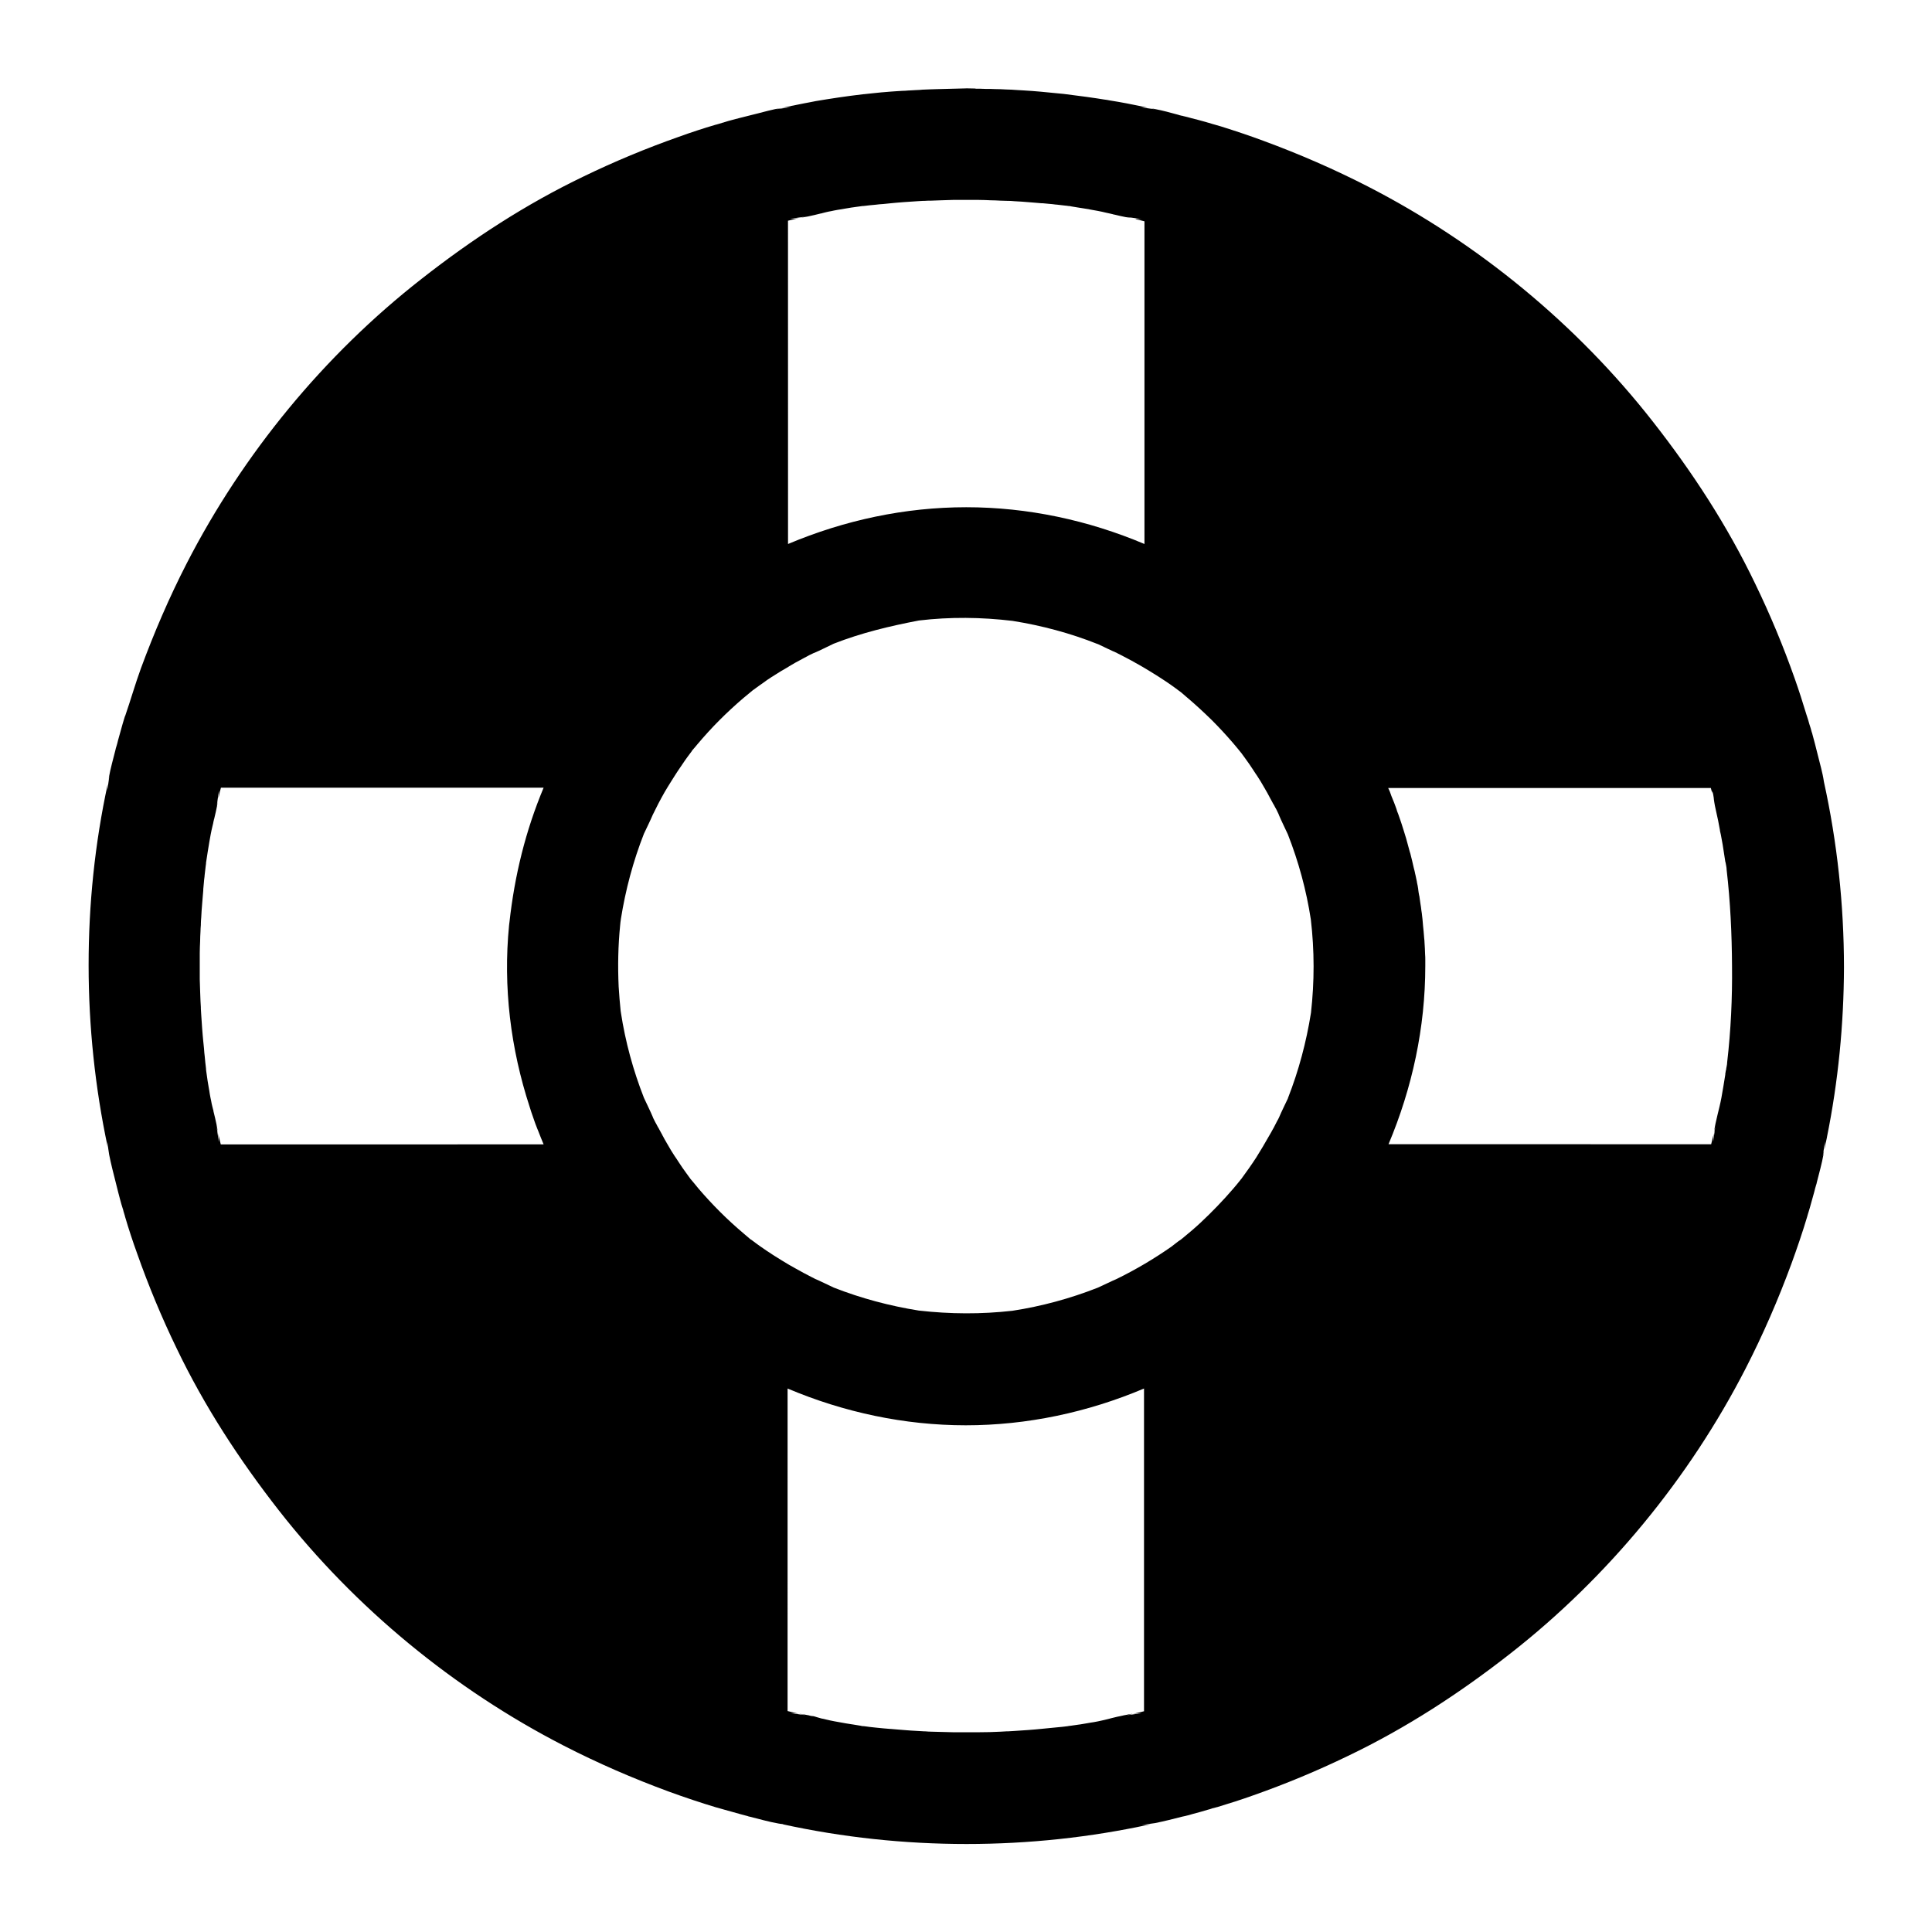 <?xml version="1.0" encoding="UTF-8"?>
<!-- Uploaded to: ICON Repo, www.svgrepo.com, Generator: ICON Repo Mixer Tools -->
<svg fill="#000000" width="800px" height="800px" version="1.1" viewBox="144 144 512 512" xmlns="http://www.w3.org/2000/svg">
 <path d="m627.35 351.14c-0.344-2.41-1.082-4.82-1.625-7.086-0.492-1.969-0.984-3.938-1.523-5.856 0-0.051 0-0.051-0.051-0.098-0.195-0.738-0.395-1.477-0.641-2.164-0.195-0.738-0.441-1.523-0.688-2.262 0-0.051-0.051-0.098-0.051-0.148-0.984-3.246-2.016-6.496-3.148-9.691-3-8.512-6.496-16.926-10.43-25.043-7.379-15.398-16.629-29.617-27.16-43.051-20.172-25.781-46.348-47.332-75.473-62.289-9.004-4.625-18.301-8.66-27.797-12.152-3.691-1.379-7.43-2.609-11.168-3.789-0.492-0.148-0.984-0.297-1.523-0.441-0.543-0.148-1.082-0.297-1.625-0.492h-0.051c-0.297-0.098-0.59-0.148-0.836-0.246-0.738-0.195-1.426-0.395-2.164-0.59-0.59-0.148-1.133-0.297-1.723-0.441-0.688-0.195-1.426-0.395-2.117-0.543-0.148-0.051-0.297-0.098-0.441-0.098-0.098 0-0.148-0.051-0.195-0.051-0.246-0.051-0.441-0.098-0.688-0.195-1.969-0.543-4.133-1.133-6.199-1.523-0.148-0.051-0.344-0.051-0.492-0.098-0.148-0.051-0.297 0-0.441-0.051 0.395 0.098 0.789 0.195 1.18 0.246-1.328-0.195-2.609-0.344-3.938-0.543 0.59 0 1.23 0.051 1.82 0.098-0.789-0.148-1.523-0.344-2.312-0.492-0.59-0.098-1.18-0.246-1.723-0.344-0.492-0.098-0.984-0.195-1.477-0.297-1.523-0.297-3-0.543-4.527-0.789-0.492-0.098-0.984-0.195-1.523-0.246-0.641-0.098-1.23-0.195-1.871-0.297-1.918-0.297-3.836-0.543-5.758-0.789-1.031-0.148-2.016-0.246-3.051-0.395-0.492-0.051-1.031-0.098-1.523-0.148-0.492-0.051-1.031-0.098-1.523-0.148-0.492-0.051-1.031-0.098-1.523-0.148-0.492-0.051-1.031-0.098-1.523-0.148-1.523-0.148-3.051-0.246-4.625-0.344l-1.672-0.098c-0.492-0.051-0.984-0.051-1.477-0.098-0.492 0-0.984-0.051-1.477-0.051-0.887-0.051-1.77-0.098-2.707-0.098h-0.098c-0.836-0.051-1.672-0.051-2.461-0.051h-0.148c-0.836-0.051-1.723-0.051-2.559-0.051-0.051 0-0.098-0.051-0.148-0.051-0.836 0-1.672-0.051-2.559-0.051l0.102 0.016c-0.641 0-1.328 0.051-1.969 0.051s-1.328 0.051-2.016 0.051c-0.641 0-1.328 0.051-1.969 0.051s-1.328 0.051-2.016 0.051c-0.543 0-1.082 0.051-1.574 0.051-0.395 0-0.836 0.051-1.23 0.051-0.492 0-1.031 0.051-1.523 0.098-0.344 0-0.738 0.051-1.082 0.051-0.59 0.051-1.133 0.051-1.723 0.098h-0.098c-0.59 0.051-1.133 0.098-1.723 0.098-0.492 0.051-1.031 0.051-1.523 0.098-0.492 0.051-0.934 0.051-1.426 0.098-0.789 0.051-1.574 0.148-2.363 0.195h-0.051c-0.789 0.098-1.625 0.148-2.41 0.246-0.789 0.098-1.523 0.148-2.312 0.246h-0.098c-0.789 0.098-1.625 0.195-2.41 0.297-0.395 0.051-0.789 0.098-1.18 0.148-2.016 0.246-4.035 0.59-6.051 0.887-0.492 0.098-1.031 0.148-1.523 0.246-1.031 0.148-2.016 0.344-3 0.543-0.543 0.098-1.031 0.195-1.574 0.297-0.395 0.098-0.836 0.148-1.23 0.246-0.59 0.098-1.133 0.246-1.672 0.344-0.297 0.051-0.59 0.098-0.887 0.195h-0.051c-0.641 0.148-1.277 0.246-1.871 0.395-0.051 0-0.148 0-0.195 0.051h-0.051c0.789-0.098 1.574-0.195 2.363-0.195-1.328 0.195-2.609 0.344-3.938 0.543 0.492-0.098 1.031-0.246 1.523-0.344-2.363 0.344-4.82 1.082-7.035 1.625-0.441 0.098-0.934 0.246-1.379 0.344-0.395 0.098-0.789 0.195-1.18 0.297-0.492 0.148-1.031 0.246-1.574 0.395-0.641 0.148-1.23 0.344-1.871 0.492-0.738 0.195-1.477 0.395-2.215 0.641-0.051 0-0.098 0.051-0.148 0.051-0.051 0-0.098 0.051-0.195 0.051-0.098 0-0.195 0.051-0.297 0.098-0.492 0.148-1.031 0.297-1.523 0.441h-0.051c-3.344 0.984-6.641 2.066-9.891 3.246-8.512 3-16.926 6.496-25.043 10.43-15.398 7.379-29.57 16.629-43 27.16-25.828 20.172-47.332 46.348-62.289 75.473-4.625 9.004-8.609 18.301-12.102 27.75-1.523 4.184-2.707 8.363-4.184 12.645l-0.051 0.051c-0.195 0.688-0.441 1.379-0.641 2.117-0.195 0.688-0.395 1.426-0.59 2.117-0.195 0.688-0.395 1.426-0.59 2.117-0.148 0.59-0.297 1.23-0.492 1.82-0.051 0.098-0.051 0.195-0.098 0.297-0.051 0.148-0.051 0.297-0.098 0.441-0.59 2.363-1.328 4.922-1.77 7.43-0.051 0.148-0.051 0.344-0.098 0.492 0.098-0.344 0.148-0.688 0.246-1.031-0.195 1.328-0.344 2.609-0.543 3.938 0-0.59 0.051-1.133 0.098-1.723-6.789 31.391-6.691 64.699 0 96.137-0.051-0.492-0.098-0.934-0.098-1.426 0.148 1.18 0.297 2.312 0.492 3.492 0.492 2.461 1.133 4.969 1.723 7.281 0.098 0.395 0.195 0.789 0.297 1.18 0.148 0.543 0.246 1.031 0.395 1.574 0.148 0.641 0.344 1.23 0.492 1.871 0.195 0.789 0.441 1.574 0.688 2.363 0.051 0.148 0.098 0.297 0.148 0.441v0.098c0.148 0.492 0.297 0.984 0.441 1.477v0.051c0.984 3.344 2.066 6.641 3.246 9.891 3 8.512 6.496 16.926 10.43 25.043 7.379 15.398 16.629 29.57 27.16 43.051 20.172 25.781 46.348 47.332 75.473 62.289 9.004 4.625 18.301 8.66 27.797 12.152 4.184 1.523 8.414 2.953 12.695 4.231h0.051c0.688 0.195 1.379 0.395 2.066 0.59 0.688 0.195 1.426 0.395 2.117 0.59 0.688 0.195 1.426 0.395 2.117 0.59 0.492 0.148 0.984 0.246 1.477 0.395 0.195 0.051 0.441 0.098 0.641 0.195 0.148 0.051 0.297 0.051 0.441 0.098 2.363 0.59 4.922 1.328 7.43 1.77 0.395 0.051 0.738 0.148 1.082 0.148 0.148 0.051 0.246 0.098 0.395 0.098-0.148 0-0.246 0-0.395-0.051 31.883 6.988 65.73 6.988 97.613 0-0.297 0.051-0.59 0.051-0.836 0.098-0.492 0.051-0.984 0.098-1.523 0.098l3.492-0.492c2.461-0.492 4.969-1.133 7.281-1.723 0.246-0.051 0.441-0.098 0.688-0.148 0.688-0.148 1.379-0.344 2.016-0.543 0.641-0.195 1.379-0.344 2.016-0.543 0.688-0.195 1.379-0.395 2.016-0.59 0.395-0.098 0.738-0.195 1.133-0.344 0.148-0.051 0.246-0.098 0.395-0.098 0.297-0.098 0.59-0.148 0.887-0.246h0.051c3.246-0.984 6.496-2.016 9.645-3.148 8.512-3 16.926-6.496 25.043-10.43 15.398-7.379 29.617-16.629 43.051-27.16 25.781-20.172 47.332-46.348 62.289-75.473 4.625-9.004 8.66-18.301 12.152-27.797 1.523-4.184 2.953-8.363 4.231-12.645v-0.051c0.195-0.688 0.441-1.379 0.641-2.117 0.195-0.688 0.395-1.426 0.59-2.117 0.195-0.688 0.395-1.426 0.59-2.117 0.148-0.59 0.297-1.23 0.492-1.82 0.051-0.098 0.051-0.195 0.098-0.297 0.051-0.148 0.051-0.297 0.098-0.441 0.59-2.363 1.328-4.922 1.77-7.43 0.051-0.297 0.098-0.59 0.098-0.887-0.051 0.492-0.195 0.934-0.297 1.426 0.195-1.328 0.395-2.609 0.543-3.938 0 0.738-0.051 1.477-0.148 2.215 0.098-0.441 0.195-0.934 0.297-1.379 0.148-0.59 0.246-1.23 0.395-1.82v-0.051c3-14.809 4.477-29.961 4.527-45.066-0.012-16.547-1.781-33.129-5.324-49.215zm-342.97 86.246c0.148 0.441 0.297 0.887 0.441 1.379 0.297 0.789 0.543 1.625 0.836 2.41 0.098 0.246 0.148 0.441 0.246 0.688 0.148 0.441 0.344 0.887 0.492 1.277 0.098 0.195 0.148 0.395 0.246 0.59 0.441 1.18 0.934 2.363 1.426 3.543l-85.559 0.004c-0.195-0.738-0.344-1.477-0.543-2.215-0.051-0.246-0.098-0.492-0.148-0.688 0.098 0.738 0.148 1.477 0.148 2.215-0.195-1.328-0.344-2.609-0.543-3.938 0.098 0.441 0.195 0.887 0.297 1.379-0.051-0.492-0.148-0.984-0.246-1.477-0.051-0.195-0.051-0.395-0.098-0.59-0.246-1.133-0.492-2.262-0.789-3.394 0-0.098-0.051-0.195-0.051-0.344 0-0.051 0-0.098-0.051-0.148-0.098-0.344-0.148-0.641-0.246-0.984-0.051-0.246-0.098-0.441-0.148-0.641-0.051-0.246-0.098-0.543-0.148-0.789-0.051-0.246-0.098-0.492-0.148-0.688-0.148-0.688-0.246-1.379-0.344-2.016-0.051-0.297-0.098-0.543-0.148-0.836-0.098-0.59-0.195-1.18-0.297-1.77 0-0.148-0.051-0.246-0.051-0.395-0.098-0.688-0.195-1.379-0.297-2.066 0-0.148-0.051-0.297-0.051-0.441 0.098 0.59 0.148 1.23 0.246 1.82-0.148-0.984-0.246-1.969-0.395-2.902 0.051 0.344 0.098 0.688 0.148 1.031v-0.195c-0.148-1.082-0.246-2.117-0.344-3.199-0.098-0.738-0.148-1.426-0.195-2.117-0.051-0.641-0.148-1.277-0.195-1.918-0.051-0.543-0.098-1.031-0.148-1.574-0.051-0.59-0.098-1.23-0.148-1.82-0.098-1.23-0.148-2.41-0.246-3.641-0.051-0.543-0.051-1.082-0.098-1.625v-0.395c-0.051-0.543-0.051-1.133-0.098-1.672-0.051-0.887-0.051-1.77-0.098-2.656-0.051-1.031-0.051-2.066-0.098-3.102v-3.445-3.445c0-1.031 0.051-2.066 0.098-3.102 0-0.887 0.051-1.77 0.098-2.656 0-0.543 0.051-1.133 0.098-1.723v-0.297c0-0.543 0.051-1.133 0.098-1.672 0.051-1.23 0.148-2.461 0.246-3.641 0.051-0.59 0.098-1.23 0.148-1.82 0.051-0.59 0.098-1.133 0.148-1.723v-0.148-0.195c0.051-0.543 0.098-1.082 0.148-1.574 0.051-0.59 0.098-1.23 0.195-1.82v-0.148c0.098-0.836 0.195-1.723 0.297-2.559 0.051-0.195 0.051-0.441 0.098-0.641v-0.195c-0.051 0.344-0.098 0.688-0.148 1.031 0.148-0.984 0.246-1.969 0.395-2.902-0.098 0.59-0.148 1.18-0.246 1.82 0.246-1.871 0.59-3.738 0.887-5.609 0.098-0.641 0.246-1.277 0.344-1.918 0.148-0.738 0.297-1.523 0.492-2.262 0.098-0.395 0.195-0.738 0.246-1.133 0-0.051 0.051-0.148 0.051-0.195 0.051-0.246 0.098-0.492 0.195-0.738v-0.051c0.246-1.031 0.492-2.066 0.688-3.102 0-0.098 0-0.246 0.051-0.344 0.051-0.344 0.098-0.641 0.148-0.934-0.098 0.344-0.148 0.738-0.246 1.082 0.195-1.328 0.344-2.609 0.543-3.938 0 0.688-0.051 1.379-0.148 2.066l0.148-0.59c0.148-0.738 0.344-1.477 0.543-2.215h85.512c-4.773 11.414-7.676 23.172-9.055 35.672-0.051 0.246-0.051 0.492-0.098 0.789-1.617 16.34 0.402 32.672 5.469 48.172zm68.387-234.88c0.738-0.195 1.477-0.344 2.215-0.543 0.246-0.051 0.492-0.098 0.688-0.148-0.738 0.098-1.477 0.148-2.215 0.148 1.328-0.195 2.609-0.344 3.938-0.543-0.441 0.098-0.887 0.195-1.379 0.297 0.492-0.051 0.984-0.148 1.477-0.246 0.195-0.051 0.395-0.051 0.59-0.098 1.133-0.246 2.262-0.492 3.394-0.789 0.098 0 0.195-0.051 0.297-0.051 0.051 0 0.098 0 0.148-0.051 0.344-0.098 0.641-0.148 0.984-0.246 0.195-0.051 0.441-0.098 0.641-0.148 0.246-0.051 0.543-0.098 0.789-0.148 0.246-0.051 0.492-0.098 0.688-0.148 0.688-0.148 1.379-0.246 2.016-0.344 0.297-0.051 0.59-0.098 0.836-0.148 0.59-0.098 1.18-0.195 1.77-0.297 0.148 0 0.246-0.051 0.395-0.051 0.688-0.098 1.379-0.195 2.066-0.297 0.148 0 0.297-0.051 0.441-0.051-0.59 0.051-1.23 0.148-1.82 0.246 0.984-0.148 1.969-0.246 2.902-0.395-0.344 0.051-0.688 0.098-1.031 0.148h0.195c1.082-0.148 2.117-0.246 3.199-0.344 0.688-0.098 1.426-0.148 2.117-0.195 0.641-0.051 1.277-0.148 1.918-0.195 0.543-0.051 1.031-0.098 1.574-0.148 0.59-0.051 1.23-0.098 1.82-0.148 1.23-0.098 2.41-0.148 3.641-0.246 0.543-0.051 1.082-0.051 1.625-0.098h0.395c0.543-0.051 1.133-0.051 1.672-0.051 0.887-0.051 1.77-0.051 2.656-0.098 1.031-0.051 2.066-0.051 3.102-0.098h3.445 3.445c1.031 0 2.066 0.051 3.102 0.098 0.887 0 1.77 0.051 2.656 0.098 0.543 0 1.133 0.051 1.723 0.051h0.297c0.543 0 1.133 0.051 1.672 0.098 1.23 0.051 2.41 0.148 3.641 0.246 0.59 0.051 1.23 0.098 1.82 0.148 0.59 0.051 1.133 0.098 1.723 0.148h0.148 0.195c0.543 0.051 1.082 0.098 1.574 0.148 0.59 0.051 1.23 0.098 1.82 0.195h0.148c0.836 0.098 1.723 0.195 2.559 0.297 0.195 0 0.441 0.051 0.641 0.098h0.195c-0.344-0.051-0.688-0.098-1.031-0.148 0.984 0.148 1.969 0.246 2.902 0.395-0.59-0.098-1.23-0.148-1.82-0.246 0.195 0 0.344 0.051 0.543 0.098 0.641 0.098 1.23 0.195 1.82 0.297 0.195 0.051 0.395 0.051 0.641 0.098 0.492 0.098 1.031 0.148 1.523 0.246 0.344 0.051 0.738 0.098 1.082 0.195 0.641 0.098 1.277 0.246 1.918 0.344 0.738 0.148 1.523 0.297 2.262 0.492 0.395 0.098 0.738 0.148 1.133 0.246 0.051 0 0.148 0.051 0.195 0.051 0.246 0.051 0.492 0.098 0.738 0.195h0.098c1.031 0.246 2.066 0.492 3.102 0.688 0.098 0 0.246 0 0.344 0.051 0.297 0.051 0.641 0.098 0.934 0.148-0.344-0.098-0.738-0.195-1.082-0.246 1.328 0.195 2.609 0.344 3.938 0.543-0.59 0-1.18-0.051-1.77-0.098 0.051 0 0.098 0.051 0.195 0.051 0 0 0.051 0 0.051 0.051 0.051 0 0.098 0.051 0.098 0.051 0.195 0.051 0.395 0.098 0.59 0.148 0.543 0.148 1.082 0.246 1.574 0.395v85.512c-14.906-6.297-30.945-9.742-47.23-9.742s-32.273 3.445-47.23 9.742l-0.012-85.656zm94.465 394.98c-0.984 0.246-1.969 0.492-2.953 0.688 0.738-0.098 1.477-0.148 2.215-0.148-1.328 0.195-2.609 0.344-3.938 0.543 0.543-0.098 1.082-0.246 1.625-0.395-0.59 0.051-1.18 0.148-1.77 0.297-0.195 0.051-0.395 0.051-0.543 0.098-0.195 0.051-0.395 0.098-0.641 0.148-0.395 0.098-0.789 0.148-1.18 0.246-0.543 0.148-1.082 0.246-1.625 0.395-0.195 0.051-0.395 0.098-0.543 0.148-0.789 0.195-1.574 0.395-2.312 0.543-0.246 0.051-0.492 0.098-0.688 0.148-0.688 0.148-1.379 0.246-2.016 0.344-0.297 0.051-0.543 0.098-0.836 0.148-0.59 0.098-1.18 0.195-1.77 0.297-0.148 0-0.246 0.051-0.395 0.051-0.688 0.098-1.379 0.195-2.066 0.297-0.148 0-0.297 0.051-0.441 0.051 0.59-0.098 1.23-0.148 1.82-0.246-0.984 0.148-1.969 0.246-2.902 0.395 0.344-0.051 0.688-0.098 1.031-0.148-0.051 0-0.148 0-0.195 0.051-1.082 0.148-2.117 0.246-3.199 0.344-1.328 0.148-2.707 0.246-4.035 0.395-0.543 0.051-1.031 0.098-1.574 0.148-0.59 0.051-1.23 0.098-1.82 0.148-1.23 0.098-2.41 0.148-3.641 0.246-0.543 0.051-1.082 0.051-1.625 0.098h-0.395c-0.543 0.051-1.133 0.051-1.672 0.098-1.918 0.098-3.836 0.148-5.707 0.148h-3.445-3.445c-1.918-0.051-3.836-0.098-5.707-0.148-0.543 0-1.133-0.051-1.723-0.098h-0.297c-0.543-0.051-1.133-0.051-1.672-0.098-1.23-0.051-2.41-0.148-3.641-0.246-0.59-0.051-1.23-0.098-1.82-0.148s-1.133-0.098-1.723-0.148h-0.148c-0.59-0.051-1.18-0.098-1.77-0.148-0.641-0.051-1.328-0.148-1.969-0.195-1.082-0.098-2.164-0.246-3.199-0.395h-0.195c0.344 0.051 0.688 0.098 1.031 0.148-0.984-0.148-1.969-0.246-2.902-0.395 0.59 0.098 1.23 0.148 1.82 0.246-0.195 0-0.344-0.051-0.543-0.098-0.641-0.098-1.23-0.195-1.82-0.297-0.195-0.051-0.395-0.051-0.641-0.098-0.492-0.098-1.031-0.148-1.523-0.246-0.344-0.051-0.738-0.148-1.082-0.195-0.641-0.098-1.277-0.246-1.918-0.344-0.738-0.148-1.523-0.297-2.262-0.492-0.395-0.098-0.738-0.195-1.133-0.246-0.051 0-0.148-0.051-0.195-0.051-0.344-0.098-0.688-0.195-1.031-0.297-0.395-0.098-0.789-0.297-1.18-0.297-0.395 0-0.789-0.148-1.18-0.246-0.098 0-0.195 0-0.344-0.051-0.195-0.051-0.344-0.051-0.543-0.098-0.492-0.098-0.984-0.148-1.477-0.246 0.543 0.148 1.082 0.246 1.625 0.395-1.328-0.195-2.609-0.344-3.938-0.543 0.738 0 1.477 0.051 2.215 0.148l-0.738-0.148c-0.738-0.195-1.477-0.344-2.215-0.543l0.004-85.469c14.906 6.297 30.945 9.742 47.23 9.742 16.285 0 32.324-3.445 47.23-9.742v85.512zm44.184-185.04c-1.23 7.723-3.246 15.301-6.102 22.582v0.051c-0.789 1.672-1.625 3.344-2.363 5.066-0.148 0.297-0.297 0.641-0.492 0.934-0.297 0.59-0.641 1.23-0.934 1.82-0.051 0.098-0.098 0.148-0.148 0.246-0.344 0.641-0.688 1.277-1.082 1.918-1.082 1.918-2.215 3.836-3.394 5.707-1.277 1.969-2.609 3.836-3.984 5.707-0.051 0.051-0.098 0.098-0.148 0.148s-0.051 0.098-0.098 0.148c-0.59 0.738-1.23 1.523-1.871 2.262-2.707 3.148-5.609 6.148-8.66 9.004-1.523 1.426-3.102 2.754-4.723 4.082-0.148 0.148-0.344 0.246-0.492 0.395-0.887 0.543-1.672 1.277-2.508 1.871-4.574 3.199-9.398 6.051-14.414 8.512-1.723 0.738-3.445 1.625-5.117 2.363-7.281 2.856-14.859 4.922-22.582 6.102-8.266 0.934-16.48 0.887-24.797-0.051-7.723-1.23-15.301-3.246-22.582-6.102-1.672-0.789-3.344-1.625-5.066-2.363 0 0-0.051 0-0.051-0.051-0.297-0.148-0.59-0.297-0.887-0.441-1.328-0.688-2.656-1.379-3.938-2.117-0.641-0.344-1.277-0.738-1.918-1.082-1.23-0.738-2.461-1.477-3.691-2.262-0.492-0.297-0.984-0.641-1.426-0.934-0.492-0.297-0.984-0.641-1.477-0.984-0.297-0.195-0.641-0.441-0.934-0.641-0.688-0.492-1.379-0.984-2.016-1.477-0.297-0.246-0.492-0.344-0.543-0.395h-0.051c-0.59-0.492-1.133-0.984-1.672-1.426-2.215-1.871-4.379-3.836-6.445-5.902-1.969-1.969-3.836-3.984-5.656-6.102-0.738-0.887-1.426-1.77-2.164-2.609-0.395-0.543-0.789-1.082-1.18-1.625-0.688-0.934-1.328-1.871-1.969-2.856-0.195-0.344-0.441-0.641-0.641-0.984-0.148-0.195-0.297-0.441-0.441-0.641-0.297-0.492-0.641-0.984-0.934-1.477-0.344-0.59-0.688-1.18-1.031-1.77-0.051-0.098-0.148-0.195-0.195-0.344-0.344-0.543-0.641-1.133-0.934-1.672-0.051-0.051-0.098-0.148-0.098-0.195-0.297-0.543-0.59-1.082-0.887-1.625-0.098-0.195-0.195-0.395-0.344-0.59-0.246-0.441-0.441-0.887-0.688-1.277-0.195-0.395-0.395-0.789-0.59-1.18v-0.051c-0.738-1.77-1.625-3.492-2.41-5.215-2.856-7.281-4.922-14.859-6.102-22.582 0-0.098 0-0.195-0.051-0.297-0.246-2.215-0.395-4.43-0.543-6.594-0.246-5.41-0.148-10.824 0.395-16.234 0.051-0.543 0.098-1.082 0.195-1.625v-0.051c1.23-7.723 3.246-15.301 6.102-22.582 0.789-1.672 1.625-3.344 2.363-5.066 0.492-0.984 0.984-1.969 1.477-2.953 0.246-0.492 0.543-0.984 0.789-1.477 0.543-0.984 1.082-1.969 1.672-2.902 0.297-0.492 0.59-0.984 0.887-1.426 0.297-0.441 0.543-0.887 0.836-1.328 0.246-0.395 0.543-0.836 0.789-1.23 0.098-0.148 0.195-0.297 0.297-0.441 0.59-0.887 1.18-1.723 1.77-2.609 0.492-0.688 0.984-1.379 1.477-2.016 0.246-0.297 0.344-0.492 0.395-0.543v-0.051c0.492-0.543 0.984-1.133 1.426-1.672 1.871-2.215 3.836-4.379 5.902-6.445 1.969-1.969 3.984-3.836 6.102-5.656 0.887-0.738 1.723-1.426 2.609-2.164 0.543-0.395 1.082-0.789 1.625-1.18 0.641-0.441 1.23-0.887 1.871-1.328 0.246-0.195 0.543-0.395 0.789-0.543 0.492-0.344 1.031-0.688 1.523-0.984 0.59-0.344 1.133-0.738 1.723-1.082s1.18-0.688 1.77-1.031c0.098-0.051 0.195-0.098 0.297-0.195 0.543-0.344 1.133-0.641 1.672-0.984 0.836-0.441 1.625-0.887 2.461-1.328 0.441-0.246 0.887-0.441 1.277-0.688 0.395-0.195 0.789-0.395 1.23-0.59h0.051c1.77-0.738 3.492-1.672 5.215-2.461 7.281-2.856 14.859-4.676 22.582-6.148 8.266-0.984 16.531-0.887 24.797 0.098 7.723 1.23 15.301 3.246 22.582 6.148h0.051c1.672 0.789 3.344 1.625 5.066 2.363 0 0 0.051 0 0.051 0.051 0.297 0.148 0.59 0.297 0.887 0.441 0.641 0.344 1.328 0.688 1.969 1.031s1.328 0.688 1.969 1.082c0.344 0.195 0.641 0.344 0.984 0.543 0.984 0.543 1.918 1.133 2.902 1.723 0.543 0.344 1.133 0.688 1.672 1.031 0.395 0.246 0.836 0.543 1.23 0.789 0.887 0.59 1.82 1.18 2.707 1.82 0.688 0.492 1.379 0.984 2.016 1.477 0.297 0.195 0.441 0.344 0.543 0.395 0.59 0.492 1.133 0.984 1.723 1.477 2.215 1.871 4.379 3.887 6.445 5.902 1.969 1.969 3.836 3.984 5.656 6.102 0.738 0.836 1.426 1.723 2.117 2.559l0.051 0.051c0.395 0.543 0.789 1.082 1.18 1.625 0.688 0.934 1.328 1.871 1.969 2.856 0.195 0.297 0.441 0.641 0.641 0.984 0.148 0.195 0.297 0.441 0.441 0.641 0.297 0.492 0.641 0.984 0.934 1.477 0.344 0.59 0.688 1.18 1.031 1.77 0.051 0.098 0.148 0.195 0.195 0.344 0.344 0.543 0.641 1.133 0.934 1.672 0.051 0.051 0.098 0.148 0.098 0.195 0.297 0.543 0.59 1.082 0.887 1.625 0.098 0.195 0.195 0.395 0.344 0.59 0.246 0.441 0.441 0.887 0.688 1.277 0.195 0.395 0.395 0.789 0.59 1.23v0.051c0.738 1.77 1.625 3.492 2.41 5.215 2.856 7.281 4.922 14.859 6.102 22.582 0.969 8.262 0.969 16.48 0.035 24.793zm110.3 13.09c0 0.688-0.246 1.379-0.297 2.066 0 0-0.051 0.051-0.051 0.098-0.051 0.297-0.098 0.59-0.148 0.887v0.195c-0.297 2.066-0.688 4.082-1.031 6.148-0.543 2.953-1.574 6.148-1.969 9.199 0.098-0.492 0.246-0.984 0.344-1.523-0.195 1.328-0.344 2.609-0.543 3.938 0-0.688 0.051-1.426 0.148-2.164-0.051 0.246-0.098 0.441-0.148 0.641-0.195 0.738-0.344 1.477-0.543 2.215l-85.504-0.004c6.297-14.957 9.742-30.945 9.742-47.23v-1.574c0-0.492 0-1.031-0.051-1.523-0.051-1.031-0.051-2.016-0.148-3.051 0-0.395-0.051-0.836-0.098-1.277-0.051-0.59-0.098-1.18-0.148-1.77-0.051-0.492-0.098-0.984-0.148-1.477-0.051-0.59-0.098-1.133-0.148-1.723-0.051-0.297-0.051-0.543-0.098-0.836-0.051-0.492-0.098-0.984-0.195-1.477-0.051-0.59-0.148-1.18-0.246-1.77-0.098-0.59-0.148-1.133-0.246-1.723 0-0.195-0.051-0.344-0.098-0.492-0.098-0.543-0.195-1.031-0.246-1.574v-0.098c-0.098-0.641-0.195-1.23-0.344-1.82v-0.098c-0.148-0.641-0.246-1.23-0.395-1.871 0-0.051-0.051-0.148-0.051-0.195-0.098-0.543-0.246-1.133-0.395-1.672-0.148-0.641-0.297-1.277-0.441-1.918-0.148-0.641-0.344-1.328-0.492-1.969 0-0.051 0-0.098-0.051-0.098-0.344-1.277-0.688-2.508-1.031-3.789-0.195-0.641-0.395-1.277-0.59-1.918-0.195-0.641-0.395-1.23-0.59-1.871-0.246-0.688-0.441-1.379-0.688-2.016-0.148-0.441-0.297-0.887-0.492-1.328-0.051-0.195-0.148-0.395-0.195-0.641l-0.195-0.543-0.441-1.18c-0.148-0.344-0.297-0.738-0.441-1.082-0.195-0.492-0.395-0.934-0.543-1.426-0.148-0.492-0.395-0.934-0.59-1.379h85.512c0.098 0.441 0.246 0.887 0.344 1.328v-0.59c0.246 0.641 0.344 1.277 0.441 1.969v0.098 0.051c0.051 0.59 0.195 1.23 0.297 1.871 0.098 0.441 0.195 0.934 0.297 1.379 0.395 1.672 0.738 3.394 1.031 5.066v0.148c0.098 0.395 0.148 0.738 0.246 1.082 0.344 1.77 0.641 3.492 0.887 5.266 0.098 0.641 0.195 1.277 0.297 1.918-0.051-0.492-0.148-1.031-0.195-1.523 0.051 0.492 0.148 1.031 0.195 1.523 0 0.051 0.051 0.051 0.051 0.098 0.098 0.641 0.297 1.328 0.297 2.016 0.984 8.461 1.379 17.023 1.426 25.535 0.09 8.453-0.305 17.012-1.289 25.477z"/>
</svg>